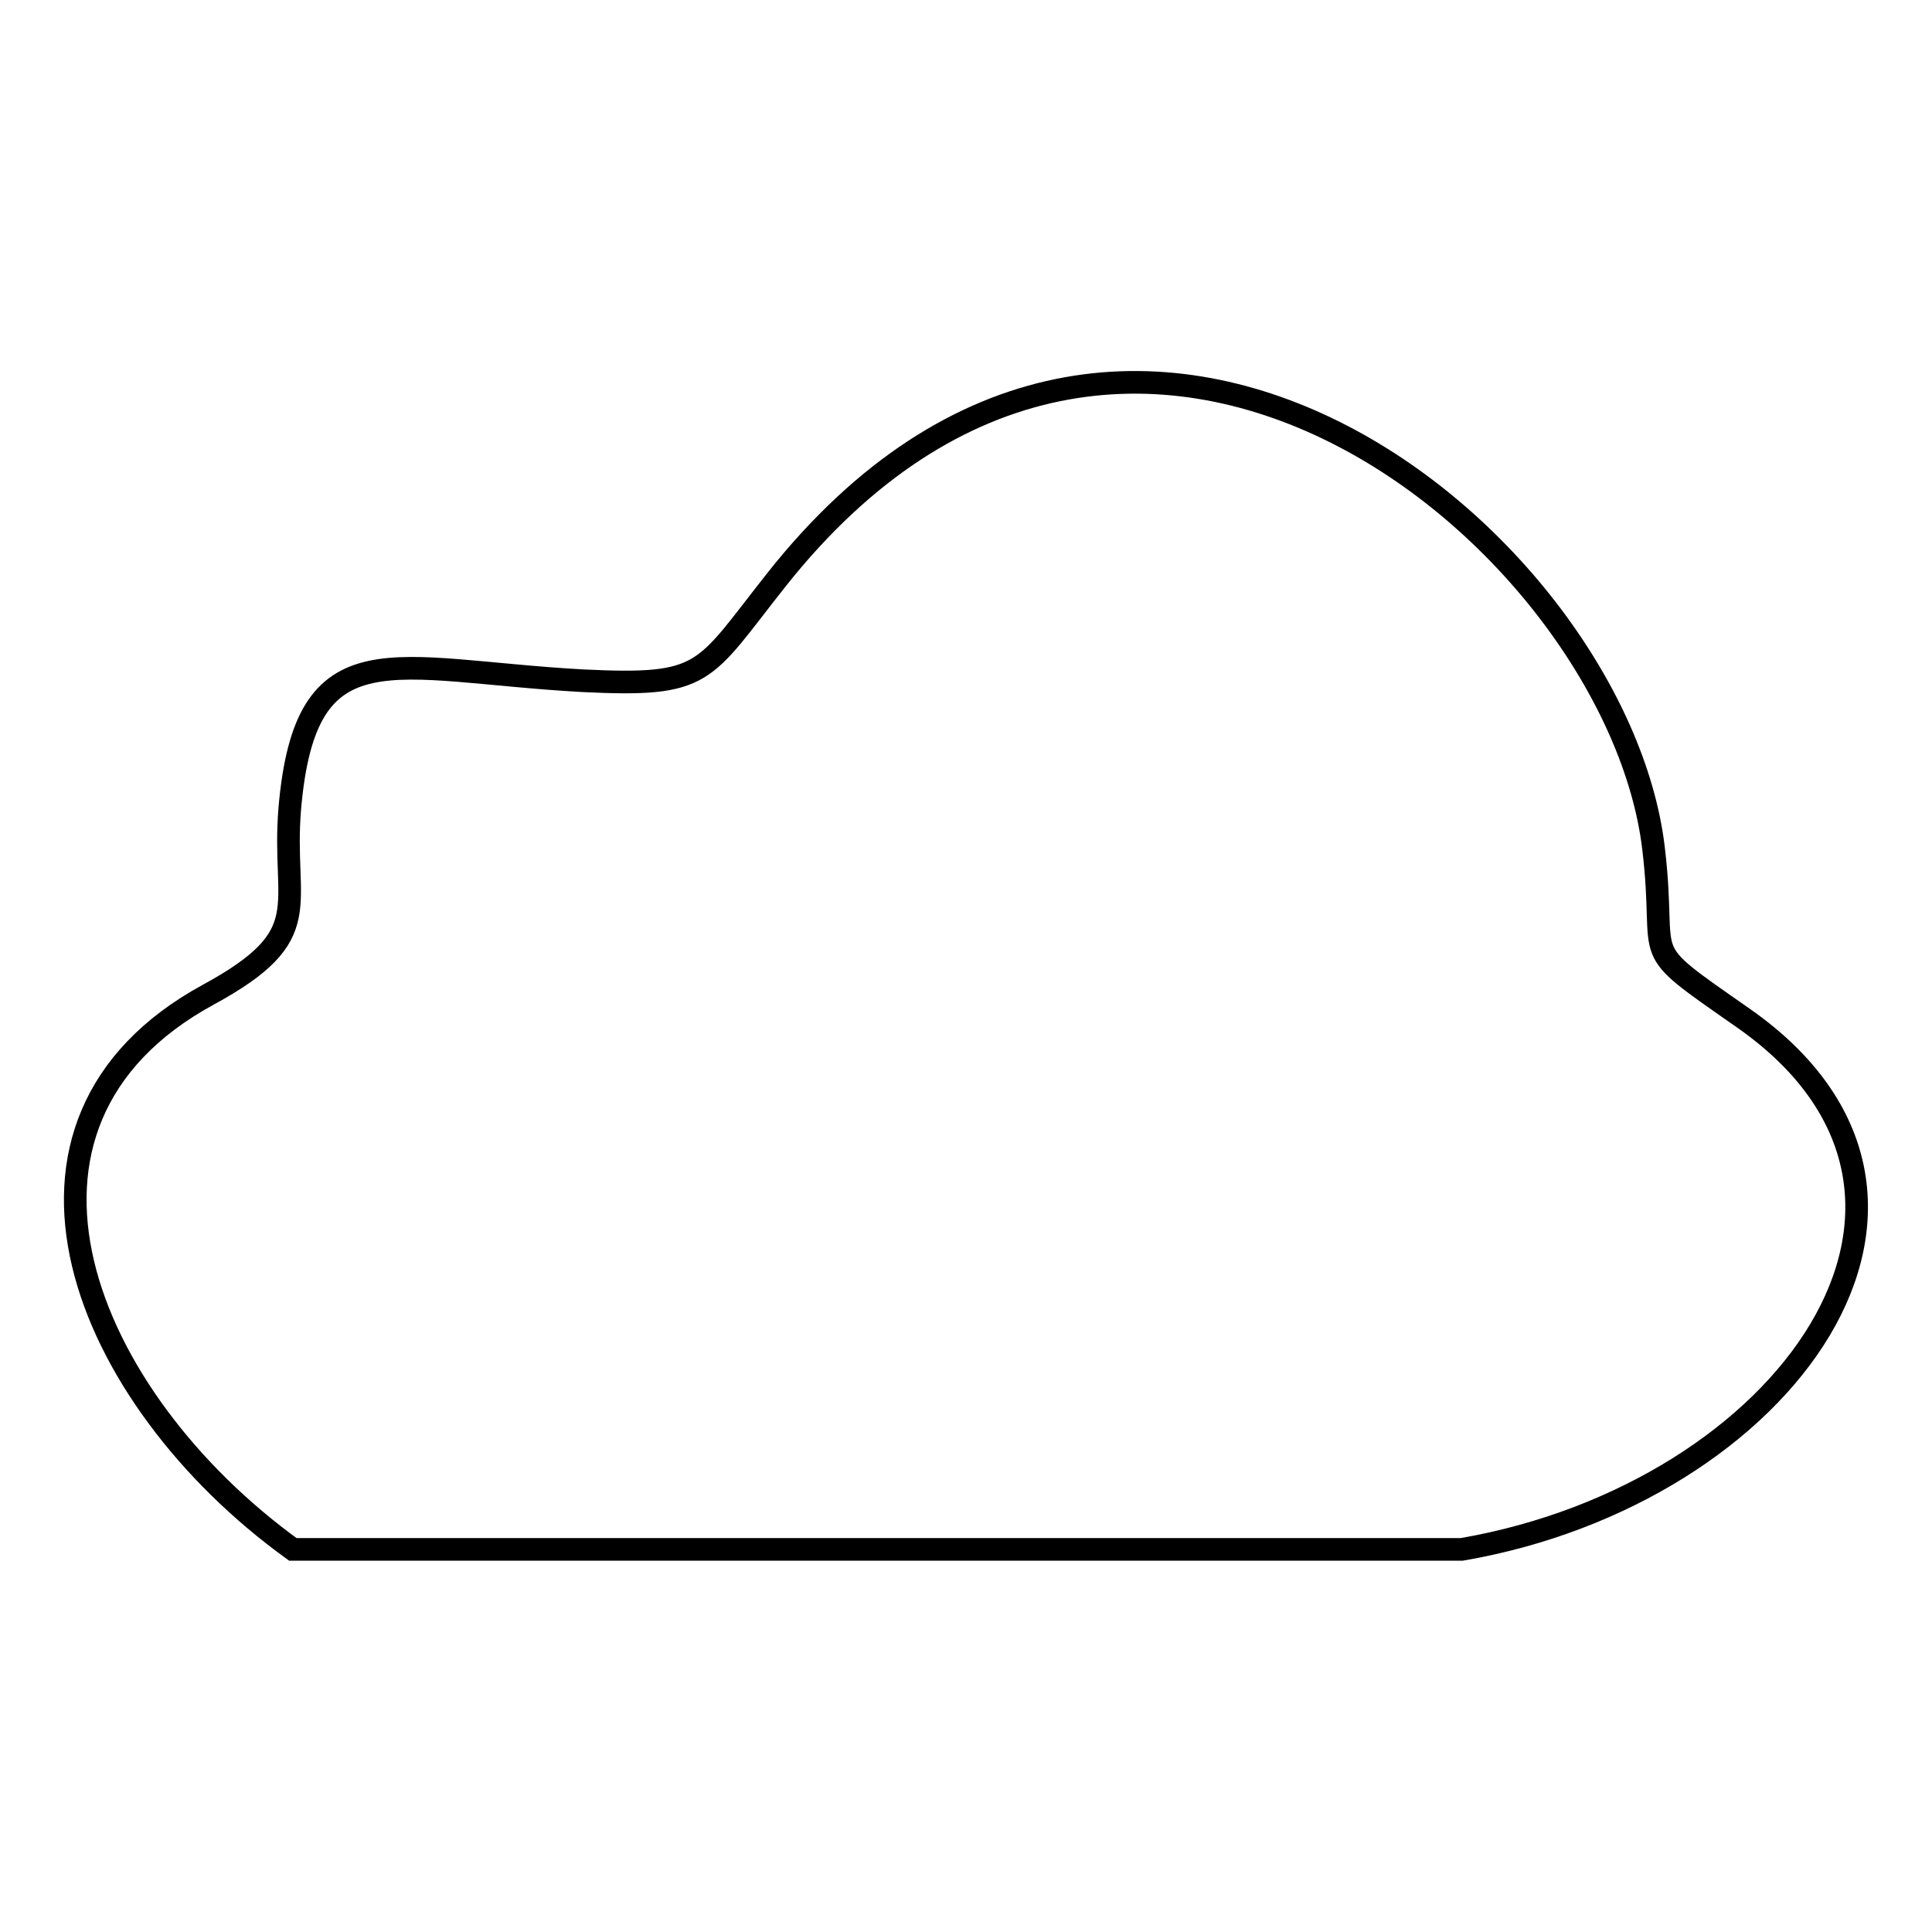 <?xml version="1.0" encoding="utf-8"?>
<!-- Svg Vector Icons : http://www.onlinewebfonts.com/icon -->
<!DOCTYPE svg PUBLIC "-//W3C//DTD SVG 1.1//EN" "http://www.w3.org/Graphics/SVG/1.1/DTD/svg11.dtd">
<svg version="1.1" xmlns="http://www.w3.org/2000/svg" xmlns:xlink="http://www.w3.org/1999/xlink" x="0px" y="0px" viewBox="0 0 256 256" enable-background="new 0 0 256 256" xml:space="preserve">
<g><g><g><g><path stroke-width="3" fill-opacity="0" stroke="#000000"  d="M38.8,205.3C11,185.2-3.8,148.9,27.6,131.8c14.7-8,9.7-11.6,10.8-24.7c2.1-24.2,13.5-18.3,38.8-16.9C93.7,91,93,89.3,102.9,76.8c46.9-59.2,111.4-4.9,116.2,35.6c1.9,15.9-2.7,12.3,11.9,22.5c33.9,23.7,5.6,63-37.3,70.4H38.8L38.8,205.3z"/></g></g><g></g><g></g><g></g><g></g><g></g><g></g><g></g><g></g><g></g><g></g><g></g><g></g><g></g><g></g><g></g></g></g>
</svg>